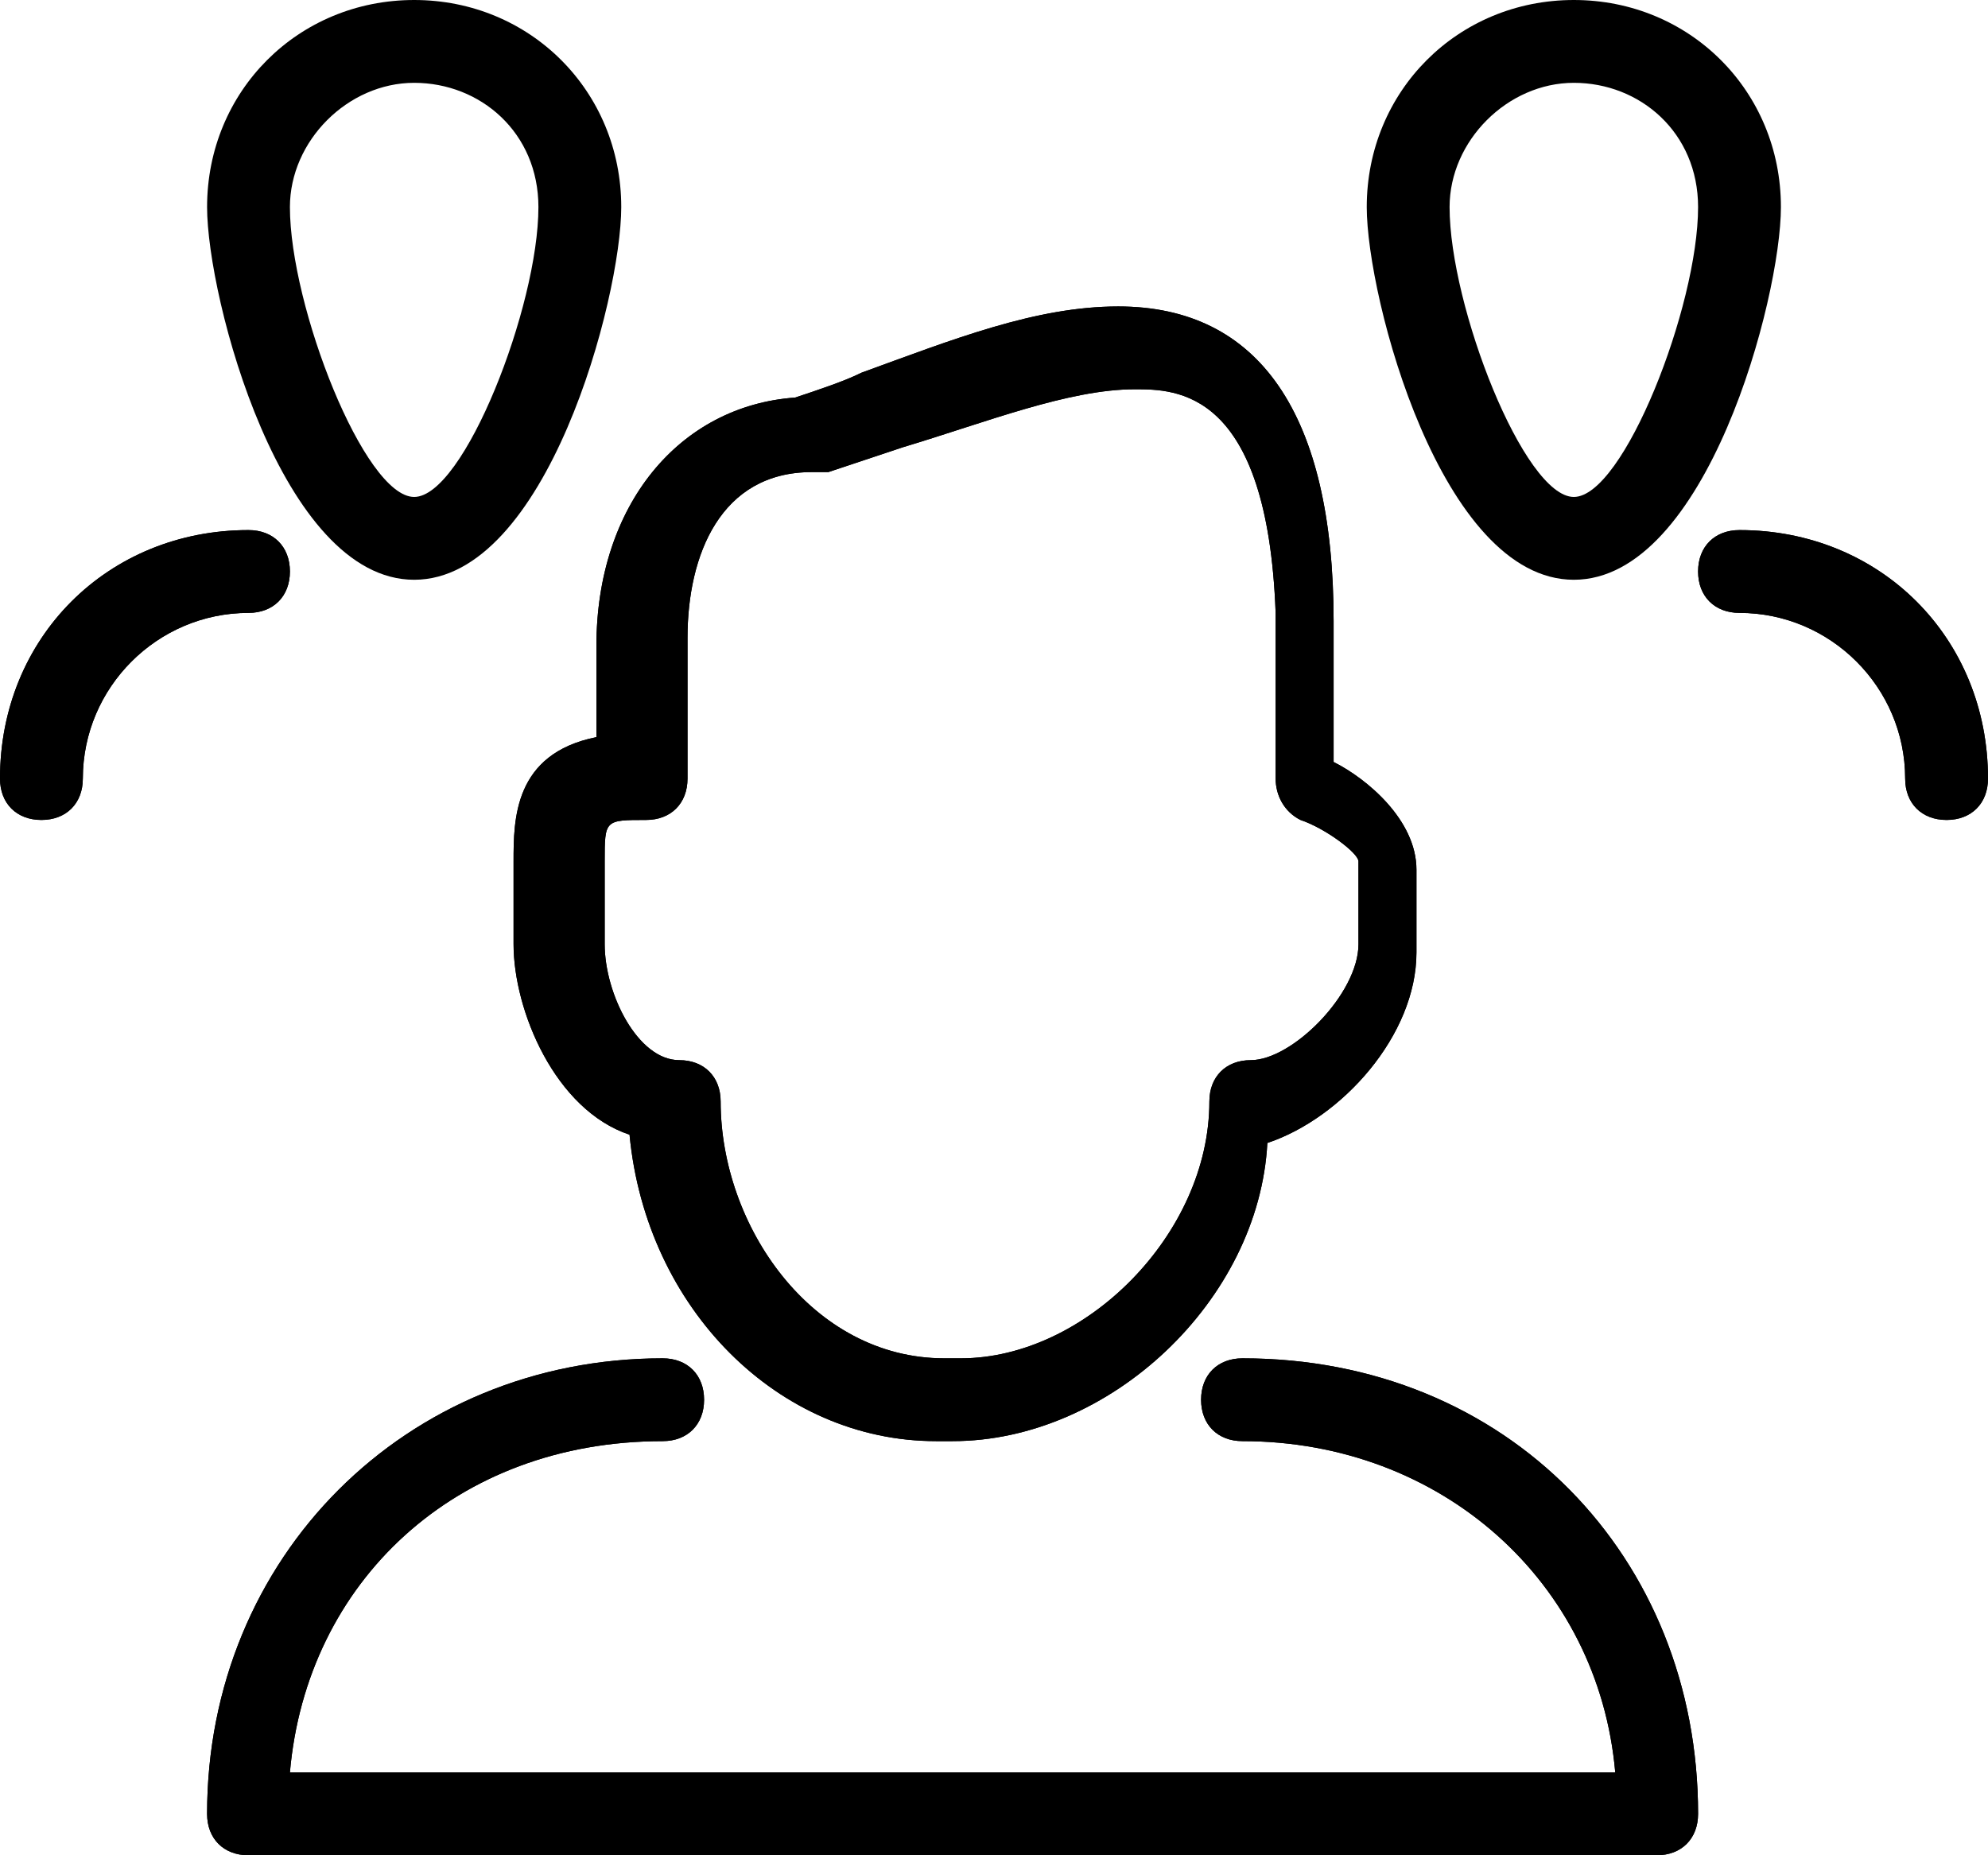 <?xml version="1.0" encoding="UTF-8"?>
<svg xmlns="http://www.w3.org/2000/svg" fill="none" viewBox="0.5 0 30 28">
  <path d="M14.875 21.75H14.625C12.25 21.75 10.25 19.75 10 17.125C8.875 16.75 8.25 15.25 8.25 14.25V13C8.25 12.375 8.25 11.375 9.5 11.125V9.75C9.5 7.625 10.75 6.125 12.5 6C12.875 5.875 13.25 5.75 13.5 5.625C14.875 5.125 16.125 4.625 17.375 4.625C19.5 4.625 20.625 6.25 20.625 9.375V11.5C21.125 11.75 21.875 12.375 21.875 13.125V14.375C21.875 15.625 20.75 16.875 19.625 17.25C19.5 19.625 17.25 21.75 14.875 21.75ZM17.625 5.875C16.625 5.875 15.375 6.375 14.125 6.75C13.75 6.875 13.375 7 13 7.125C12.875 7.125 12.875 7.125 12.75 7.125C11.375 7.125 10.875 8.375 10.875 9.625V11.75C10.875 12.125 10.625 12.375 10.25 12.375C9.625 12.375 9.625 12.375 9.625 13V14.25C9.625 15 10.125 16 10.75 16C11.125 16 11.375 16.25 11.375 16.625C11.375 18.5 12.75 20.5 14.75 20.5H15C16.875 20.5 18.75 18.625 18.75 16.625C18.75 16.25 19 16 19.375 16C20 16 21 15 21 14.25V13C21 12.875 20.5 12.5 20.125 12.375C19.875 12.25 19.75 12 19.75 11.75V9.25C19.625 5.875 18.25 5.875 17.625 5.875Z" fill="black"></path>
  <path d="M25.5 28H4.25C3.875 28 3.625 27.75 3.625 27.375C3.625 23.5 6.625 20.5 10.5 20.5C10.875 20.5 11.125 20.75 11.125 21.125C11.125 21.5 10.875 21.75 10.5 21.75C7.375 21.75 5.125 23.875 4.875 26.75H24.875C24.625 23.875 22.25 21.75 19.25 21.75C18.875 21.75 18.625 21.5 18.625 21.125C18.625 20.75 18.875 20.5 19.25 20.5C23.25 20.5 26.125 23.5 26.125 27.375C26.125 27.75 25.875 28 25.5 28Z" fill="black"></path>
  <path d="M1.125 12.375C0.75 12.375 0.5 12.125 0.5 11.75C0.5 9.625 2.125 8 4.25 8C4.625 8 4.875 8.25 4.875 8.625C4.875 9 4.625 9.25 4.25 9.25C2.875 9.25 1.75 10.375 1.75 11.75C1.75 12.125 1.5 12.375 1.125 12.375Z" fill="black"></path>
  <path d="M29.875 12.375C29.5 12.375 29.25 12.125 29.25 11.75C29.25 10.375 28.125 9.25 26.75 9.25C26.375 9.25 26.125 9 26.125 8.625C26.125 8.25 26.375 8 26.75 8C28.875 8 30.5 9.625 30.5 11.75C30.5 12.125 30.25 12.375 29.875 12.375Z" fill="black"></path>
  <path d="M14.875 21.75H14.625C12.25 21.75 10.25 19.75 10 17.125C8.875 16.75 8.25 15.25 8.25 14.25V13C8.25 12.375 8.25 11.375 9.5 11.125V9.75C9.5 7.625 10.75 6.125 12.5 6C12.875 5.875 13.25 5.75 13.5 5.625C14.875 5.125 16.125 4.625 17.375 4.625C19.5 4.625 20.625 6.25 20.625 9.375V11.5C21.125 11.75 21.875 12.375 21.875 13.125V14.375C21.875 15.625 20.75 16.875 19.625 17.25C19.5 19.625 17.25 21.75 14.875 21.75ZM17.625 5.875C16.625 5.875 15.375 6.375 14.125 6.75C13.75 6.875 13.375 7 13 7.125C12.875 7.125 12.875 7.125 12.75 7.125C11.375 7.125 10.875 8.375 10.875 9.625V11.75C10.875 12.125 10.625 12.375 10.25 12.375C9.625 12.375 9.625 12.375 9.625 13V14.25C9.625 15 10.125 16 10.75 16C11.125 16 11.375 16.25 11.375 16.625C11.375 18.5 12.75 20.5 14.75 20.5H15C16.875 20.5 18.75 18.625 18.75 16.625C18.75 16.25 19 16 19.375 16C20 16 21 15 21 14.25V13C21 12.875 20.5 12.5 20.125 12.375C19.875 12.25 19.75 12 19.75 11.75V9.25C19.625 5.875 18.25 5.875 17.625 5.875Z" fill="black"></path>
  <path d="M25.5 28H4.25C3.875 28 3.625 27.75 3.625 27.375C3.625 23.5 6.625 20.5 10.5 20.5C10.875 20.5 11.125 20.75 11.125 21.125C11.125 21.5 10.875 21.75 10.5 21.75C7.375 21.75 5.125 23.875 4.875 26.75H24.875C24.625 23.875 22.25 21.75 19.25 21.75C18.875 21.75 18.625 21.5 18.625 21.125C18.625 20.75 18.875 20.5 19.25 20.5C23.25 20.5 26.125 23.5 26.125 27.375C26.125 27.75 25.875 28 25.5 28Z" fill="black"></path>
  <path d="M1.125 12.375C0.75 12.375 0.5 12.125 0.5 11.75C0.5 9.625 2.125 8 4.25 8C4.625 8 4.875 8.25 4.875 8.625C4.875 9 4.625 9.25 4.25 9.25C2.875 9.25 1.75 10.375 1.75 11.75C1.75 12.125 1.5 12.375 1.125 12.375Z" fill="black"></path>
  <path d="M29.875 12.375C29.5 12.375 29.25 12.125 29.25 11.75C29.25 10.375 28.125 9.25 26.75 9.25C26.375 9.25 26.125 9 26.125 8.625C26.125 8.25 26.375 8 26.75 8C28.875 8 30.5 9.625 30.5 11.75C30.5 12.125 30.25 12.375 29.875 12.375Z" fill="black"></path>
  <path d="M6.75 8.75C4.75 8.75 3.625 4.5 3.625 3.125C3.625 1.375 5 0 6.75 0C8.5 0 9.875 1.375 9.875 3.125C9.875 4.5 8.75 8.75 6.75 8.75ZM6.75 1.25C5.75 1.25 4.875 2.125 4.875 3.125C4.875 4.625 6 7.5 6.75 7.5C7.5 7.5 8.625 4.625 8.625 3.125C8.625 2 7.75 1.25 6.75 1.25Z" fill="black"></path>
  <path d="M24.25 8.75C22.25 8.75 21.125 4.5 21.125 3.125C21.125 1.375 22.5 0 24.25 0C26 0 27.375 1.375 27.375 3.125C27.375 4.5 26.25 8.75 24.25 8.75ZM24.25 1.25C23.25 1.25 22.375 2.125 22.375 3.125C22.375 4.625 23.5 7.5 24.25 7.5C25 7.5 26.125 4.625 26.125 3.125C26.125 2 25.25 1.25 24.25 1.25Z" fill="black"></path>
</svg>
